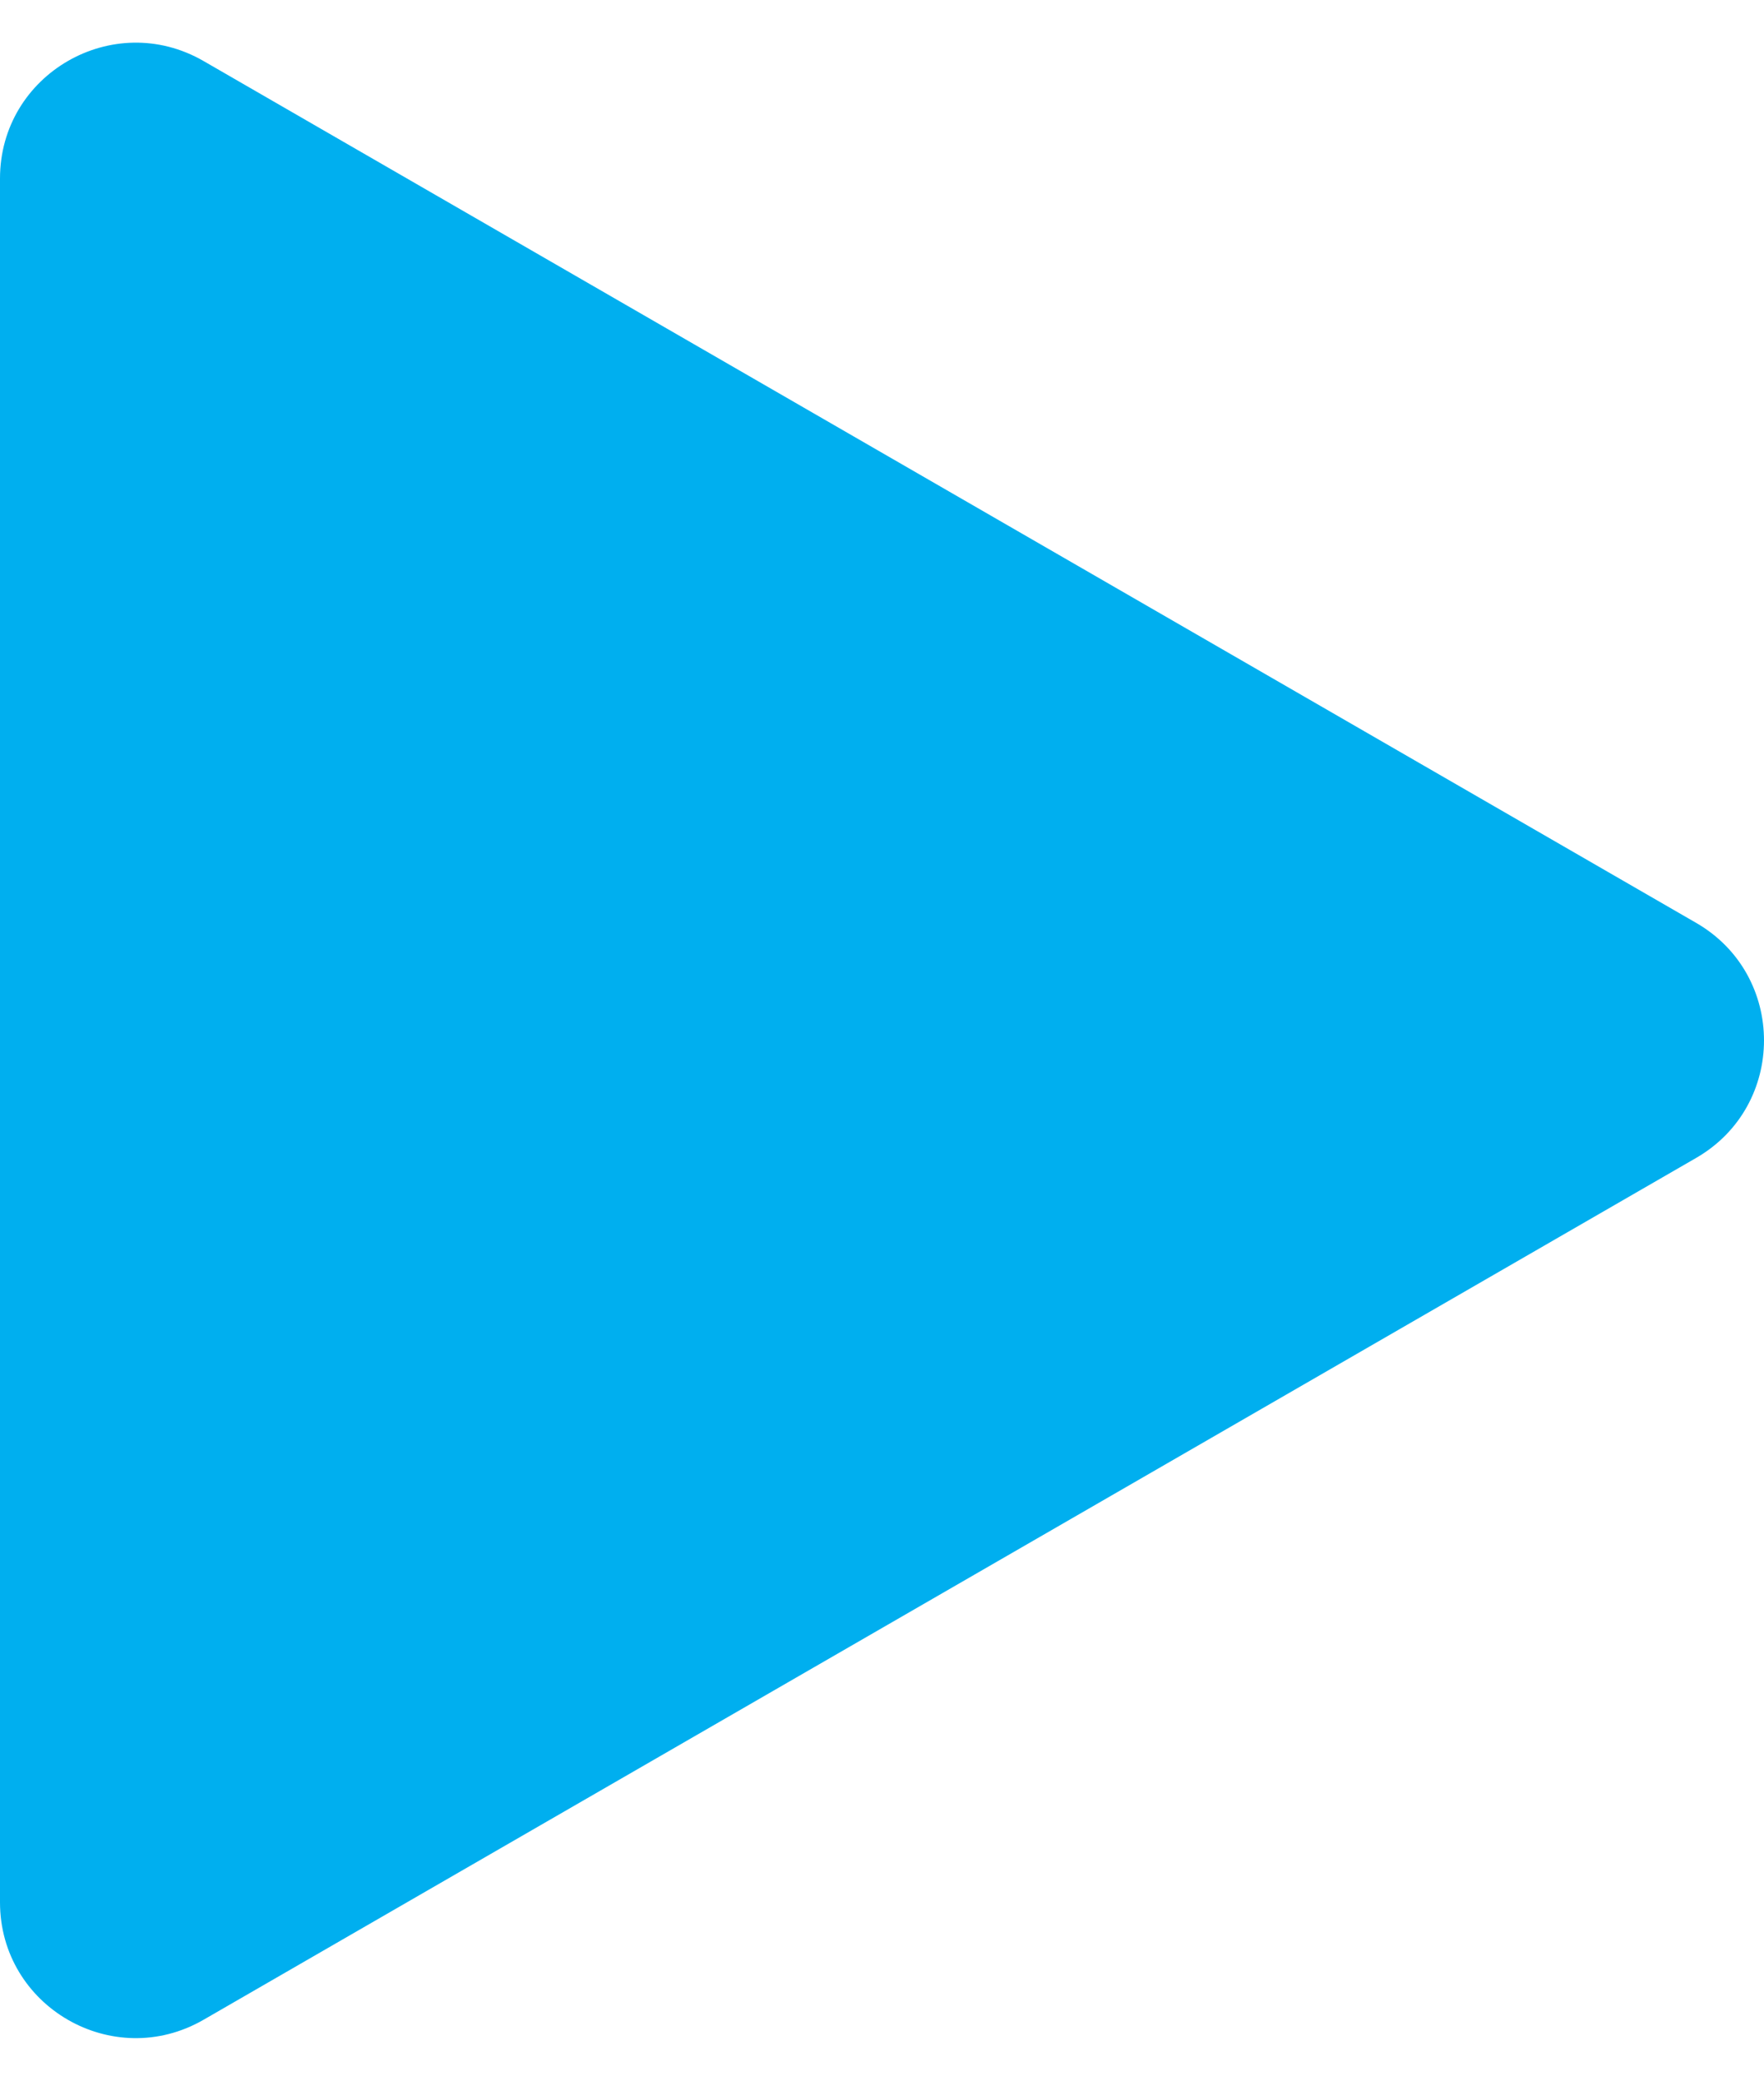 <svg width="39" height="46" viewBox="0 0 39 46" fill="none" xmlns="http://www.w3.org/2000/svg">
<path d="M37.5 20.402C39.5 21.557 39.5 24.443 37.5 25.598L4.5 44.651C2.5 45.805 -2.15768e-06 44.362 -2.05673e-06 42.053L-3.91105e-07 3.947C-2.90158e-07 1.638 2.5 0.195 4.5 1.349L37.5 20.402Z" fill="#00AFEF"/>
</svg>
